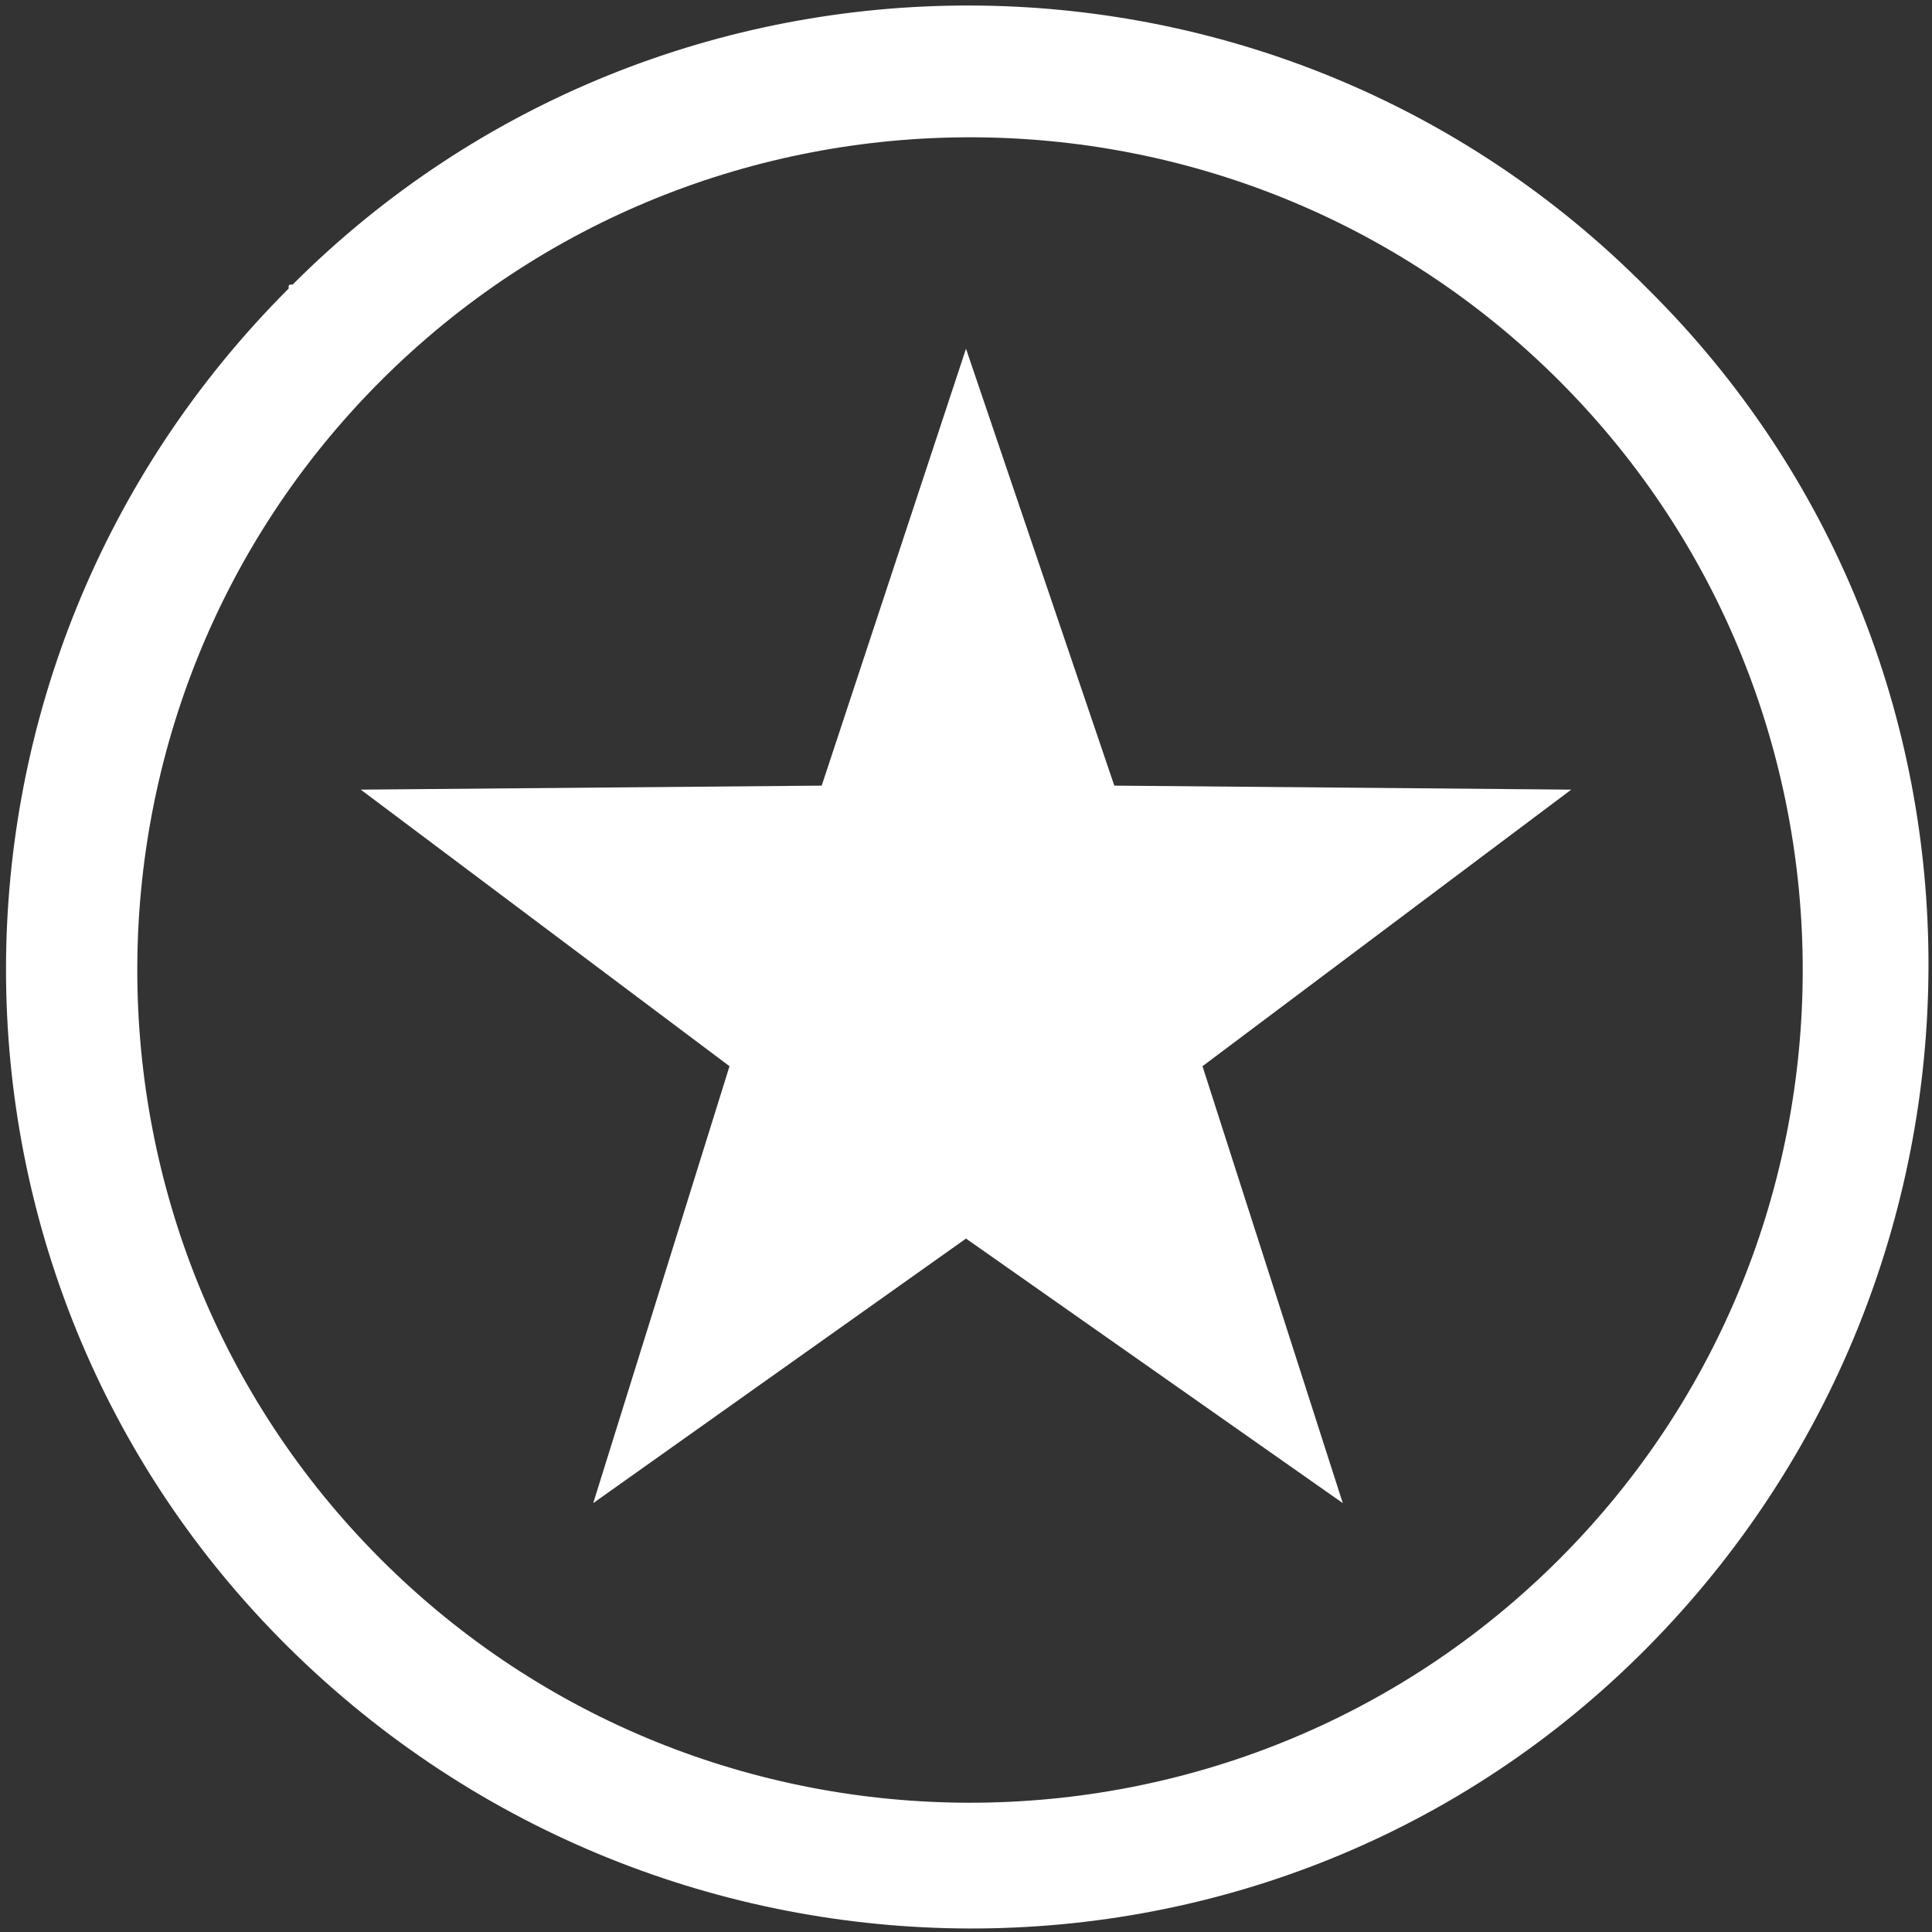 <?xml version="1.0" encoding="utf-8"?>
<!-- Generator: Adobe Illustrator 25.2.3, SVG Export Plug-In . SVG Version: 6.00 Build 0)  -->
<svg version="1.1" id="Layer_1" xmlns="http://www.w3.org/2000/svg" xmlns:xlink="http://www.w3.org/1999/xlink" x="0px" y="0px"
	 viewBox="0 0 48.2 48.2" style="enable-background:new 0 0 48.2 48.2;" xml:space="preserve">
<rect x="0" y="0" width="48.2" height="48.2" fill="#333333" stroke="none"/>
<style type="text/css">
	.st0{fill:#FFFFFF;}
</style>
<g id="Layer_2_1_">
	<g id="Layer_1-2">
		<g id="Layer_2-2">
			<g id="Layer_1-2-2">
				<path class="st0" d="M7.2,7.2c-9.4,9.4-9.4,24.6,0,33.9s24.6,9.4,33.9,0s9.4-24.6,0-33.9c0,0,0,0,0,0C31.8-2.2,16.6-2.2,7.3,7.1
					C7.2,7.1,7.2,7.1,7.2,7.2z M38.9,38.9c-8.1,8.1-21.3,8.1-29.4,0s-8.1-21.3,0-29.4s21.3-8.1,29.4,0c0,0,0,0,0,0l0,0
					C47,17.6,47,30.8,38.9,38.9z"/>
			</g>
		</g>
	</g>
</g>
<polygon class="st0" points="24.1,8.7 27.8,19.6 39.2,19.7 30,26.6 33.5,37.5 24.1,30.9 14.8,37.5 18.2,26.6 9,19.7 20.5,19.6 "/>
</svg>
